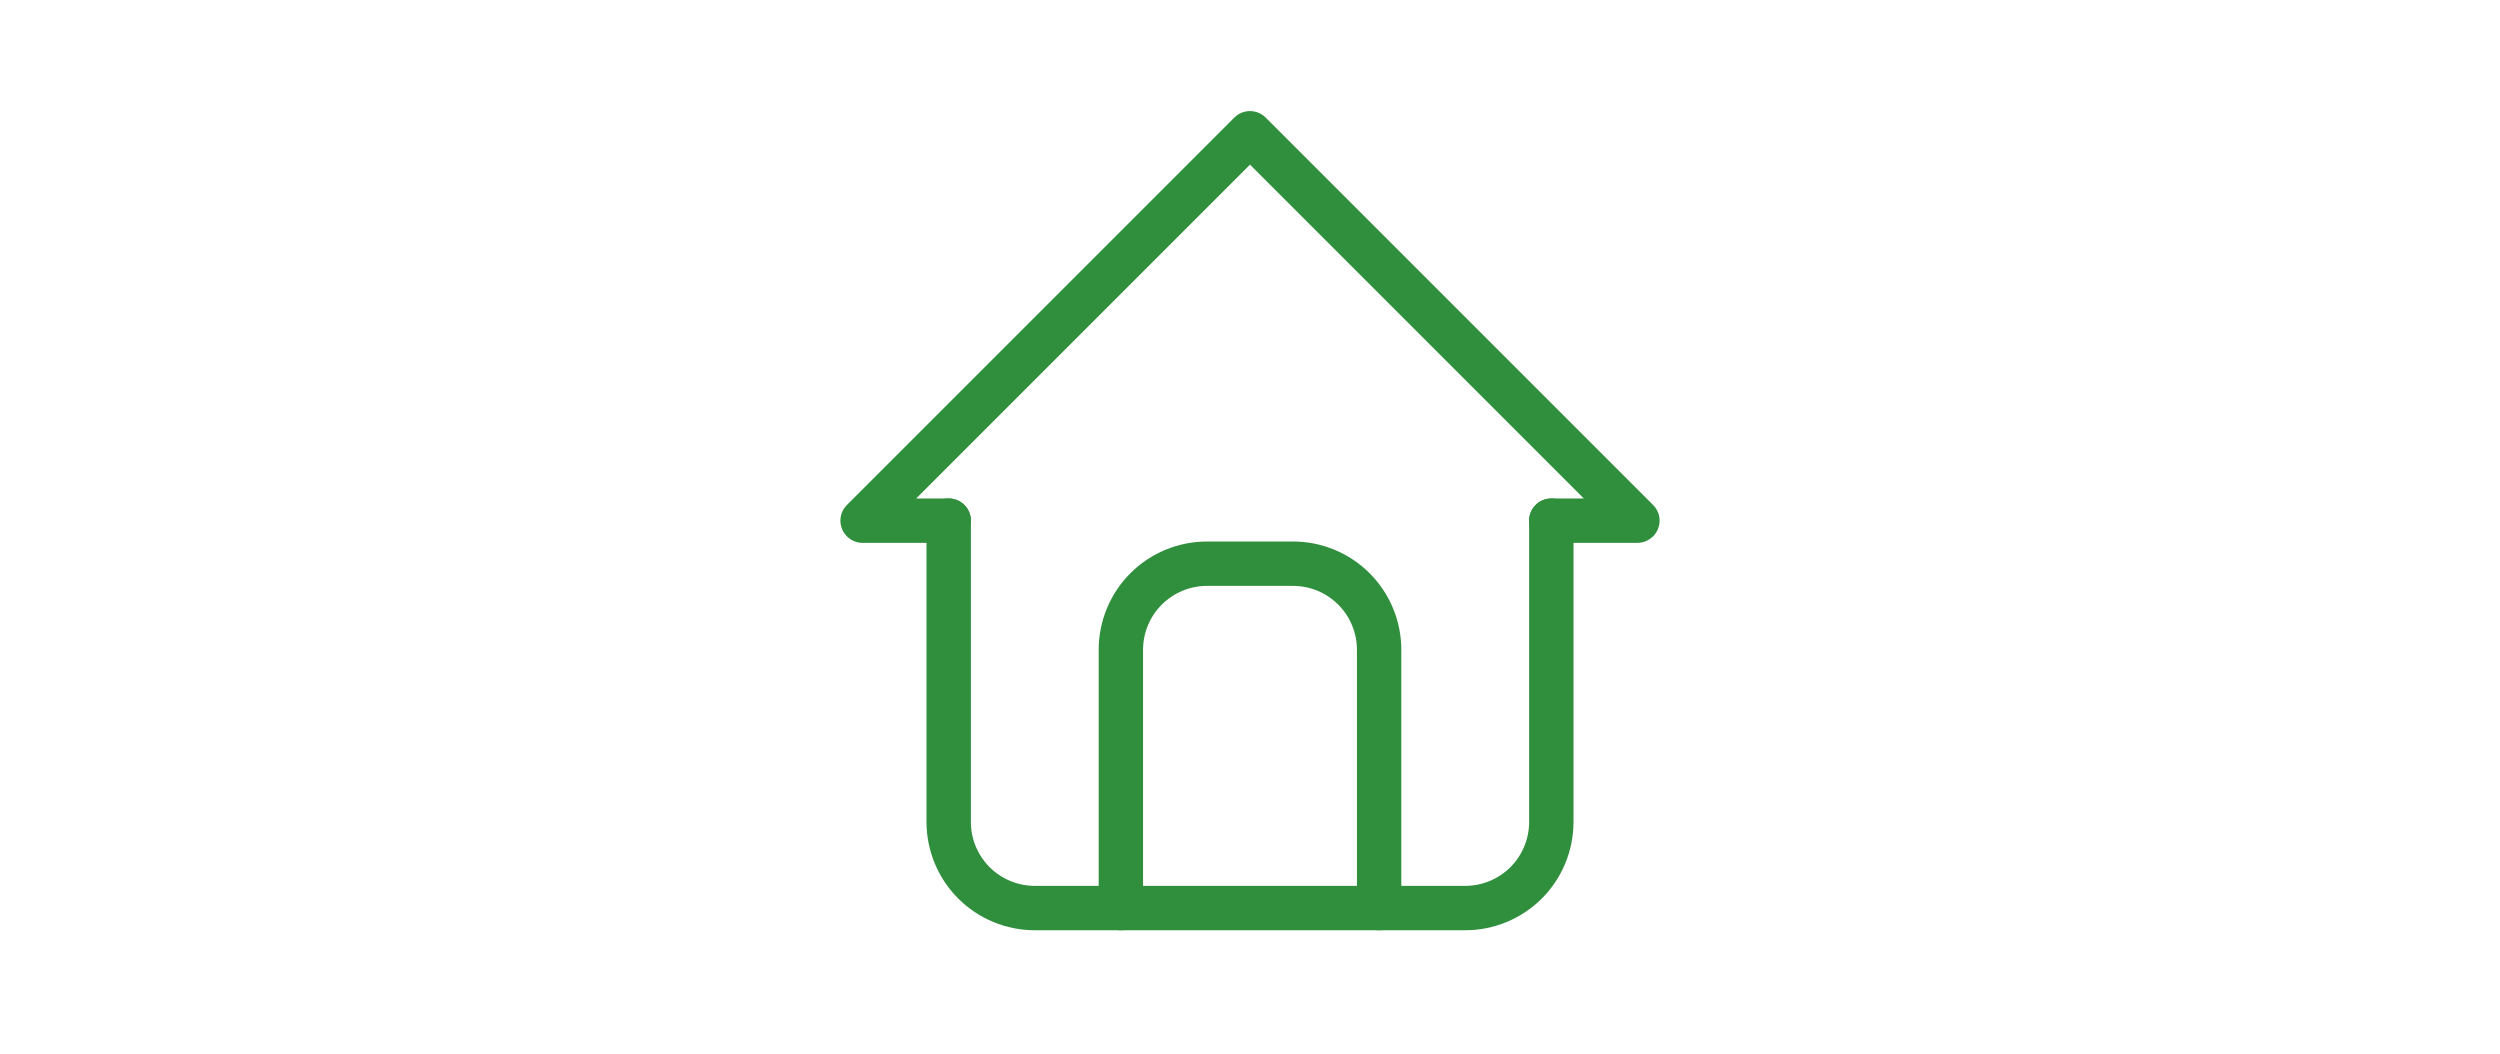 <svg xmlns="http://www.w3.org/2000/svg" width="121" height="51" viewBox="0 0 121 51" fill="none">
    <path d="M45.917 25.2H41.75L60.5 6.45L79.25 25.2H75.083" stroke="#308F3D"
        stroke-width="2.148" stroke-linecap="round" stroke-linejoin="round" />
    <path
        d="M45.917 25.2V39.783C45.917 40.888 46.356 41.948 47.138 42.73C47.919 43.511 48.979 43.95 50.084 43.95H70.917C72.022 43.95 73.082 43.511 73.864 42.73C74.645 41.948 75.084 40.888 75.084 39.783V25.2"
        stroke="#308F3D" stroke-width="2.148" stroke-linecap="round" stroke-linejoin="round" />
    <path
        d="M54.25 43.95V31.45C54.25 30.345 54.689 29.285 55.47 28.504C56.252 27.722 57.312 27.283 58.417 27.283H62.583C63.688 27.283 64.748 27.722 65.53 28.504C66.311 29.285 66.75 30.345 66.75 31.45V43.95"
        stroke="#308F3D" stroke-width="2.148" stroke-linecap="round" stroke-linejoin="round" />
</svg>